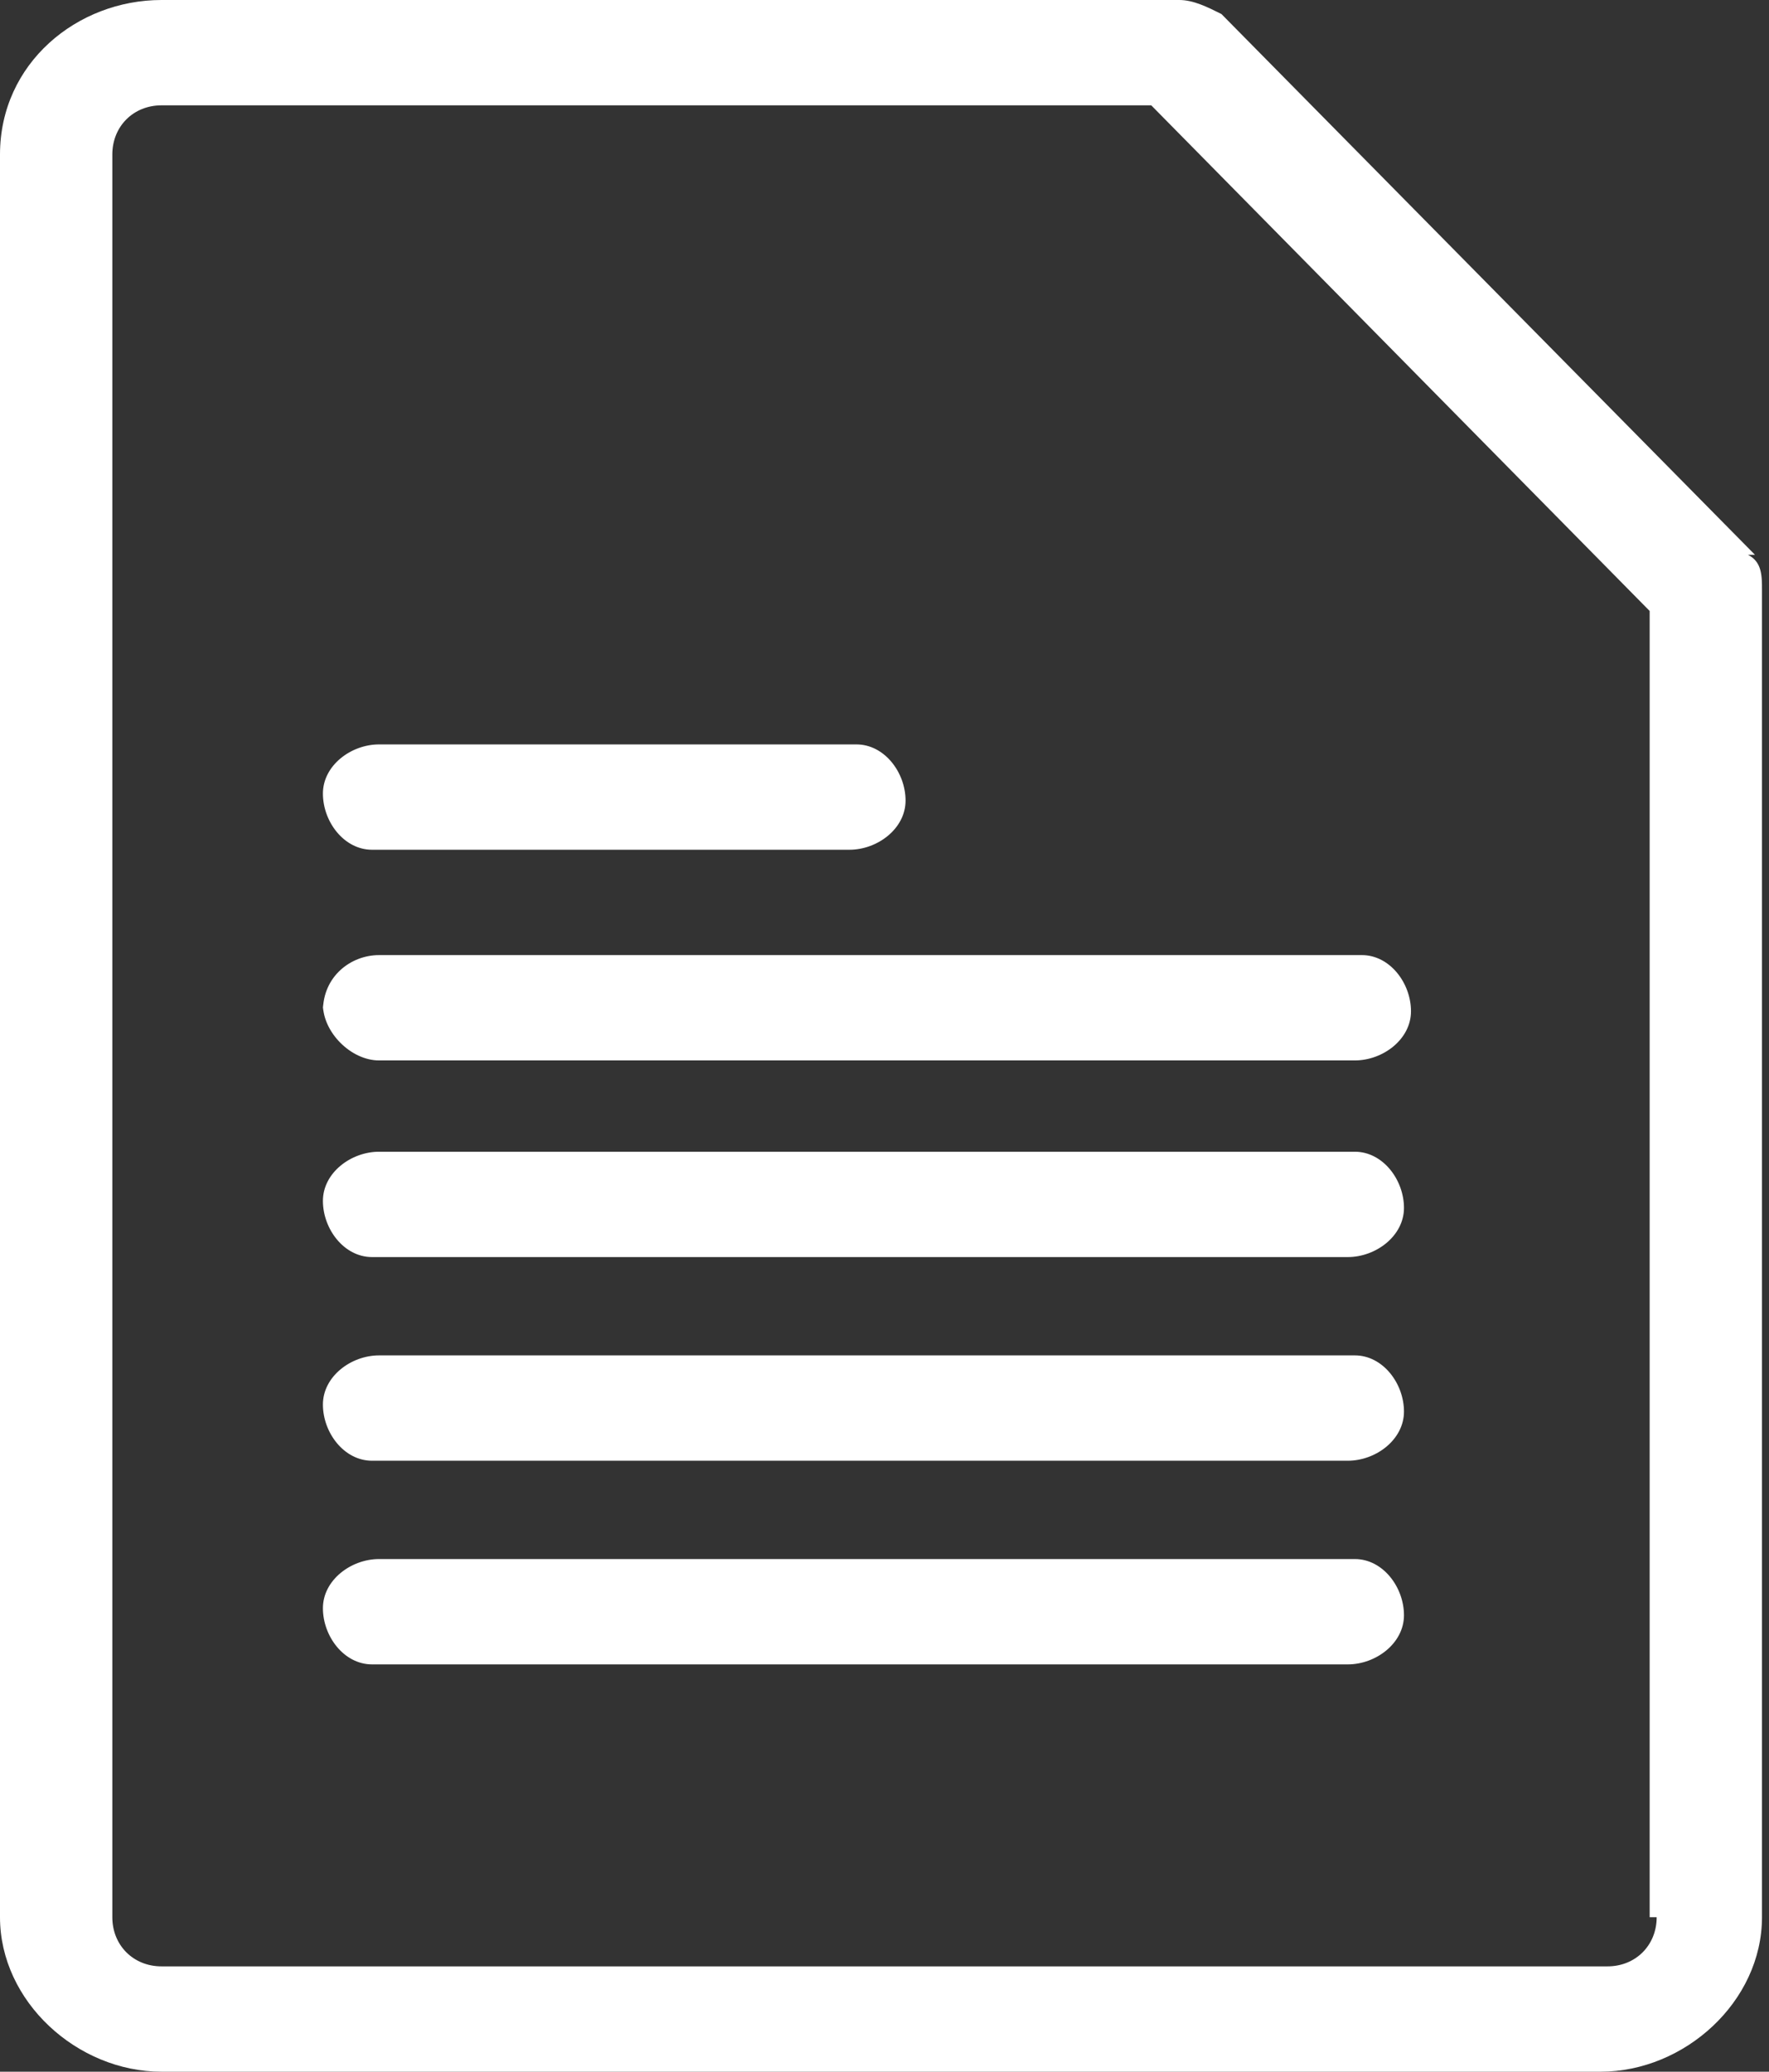 <?xml version="1.0" encoding="UTF-8"?>
<svg id="document" xmlns="http://www.w3.org/2000/svg" version="1.1" viewBox="0 0 25.2 29.5">
  <rect x="0" y="0" width="25.2" height="29.5" fill="#333333" stroke="none"/>
  <!-- Generator: Adobe Illustrator 29.1.0, SVG Export Plug-In . SVG Version: 2.1.0 Build 142)  -->
  <defs>
    <style>
      .st0 {
        fill: #fff;
      }
    </style>
  </defs>
  <path id="Pfad_1895" class="st0" d="M25,7.9L17.4.2c-.2-.1-.4-.2-.6-.2H2.3C1.1,0,0,.9,0,2.2v25.1c0,1.2,1.1,2.2,2.3,2.2h20.5c1.2,0,2.3-1,2.3-2.2V8.4c0-.2,0-.4-.2-.5ZM23.6,27.3c0,.4-.3.7-.7.7H2.3c-.4,0-.7-.3-.7-.7V2.2c0-.4.3-.7.7-.7h14.1l7.1,7.2s0,18.6,0,18.6Z"/>
  <path id="Pfad_1896" class="st0" d="M5.4,12.1h6.7c.4,0,.8-.3.8-.7s-.3-.8-.7-.8h-6.8c-.4,0-.8.3-.8.7s.3.8.7.8h0Z"/>
  <path id="Pfad_1897" class="st0" d="M4.6,14.3c0,.4.4.8.8.8h13.9c.4,0,.8-.3.8-.7s-.3-.8-.7-.8H5.4c-.4,0-.8.3-.8.8h0Z"/>
  <path id="Pfad_1898" class="st0" d="M19.3,16.4H5.4c-.4,0-.8.3-.8.7s.3.8.7.8h13.9c.4,0,.8-.3.8-.7s-.3-.8-.7-.8h0Z"/>
  <path id="Pfad_1899" class="st0" d="M19.3,19.3H5.4c-.4,0-.8.3-.8.7s.3.8.7.8h13.9c.4,0,.8-.3.8-.7s-.3-.8-.7-.8h0Z"/>
  <path id="Pfad_1900" class="st0" d="M19.3,22.2H5.4c-.4,0-.8.3-.8.7s.3.8.7.8h13.9c.4,0,.8-.3.8-.7s-.3-.8-.7-.8h0Z"/>
</svg>